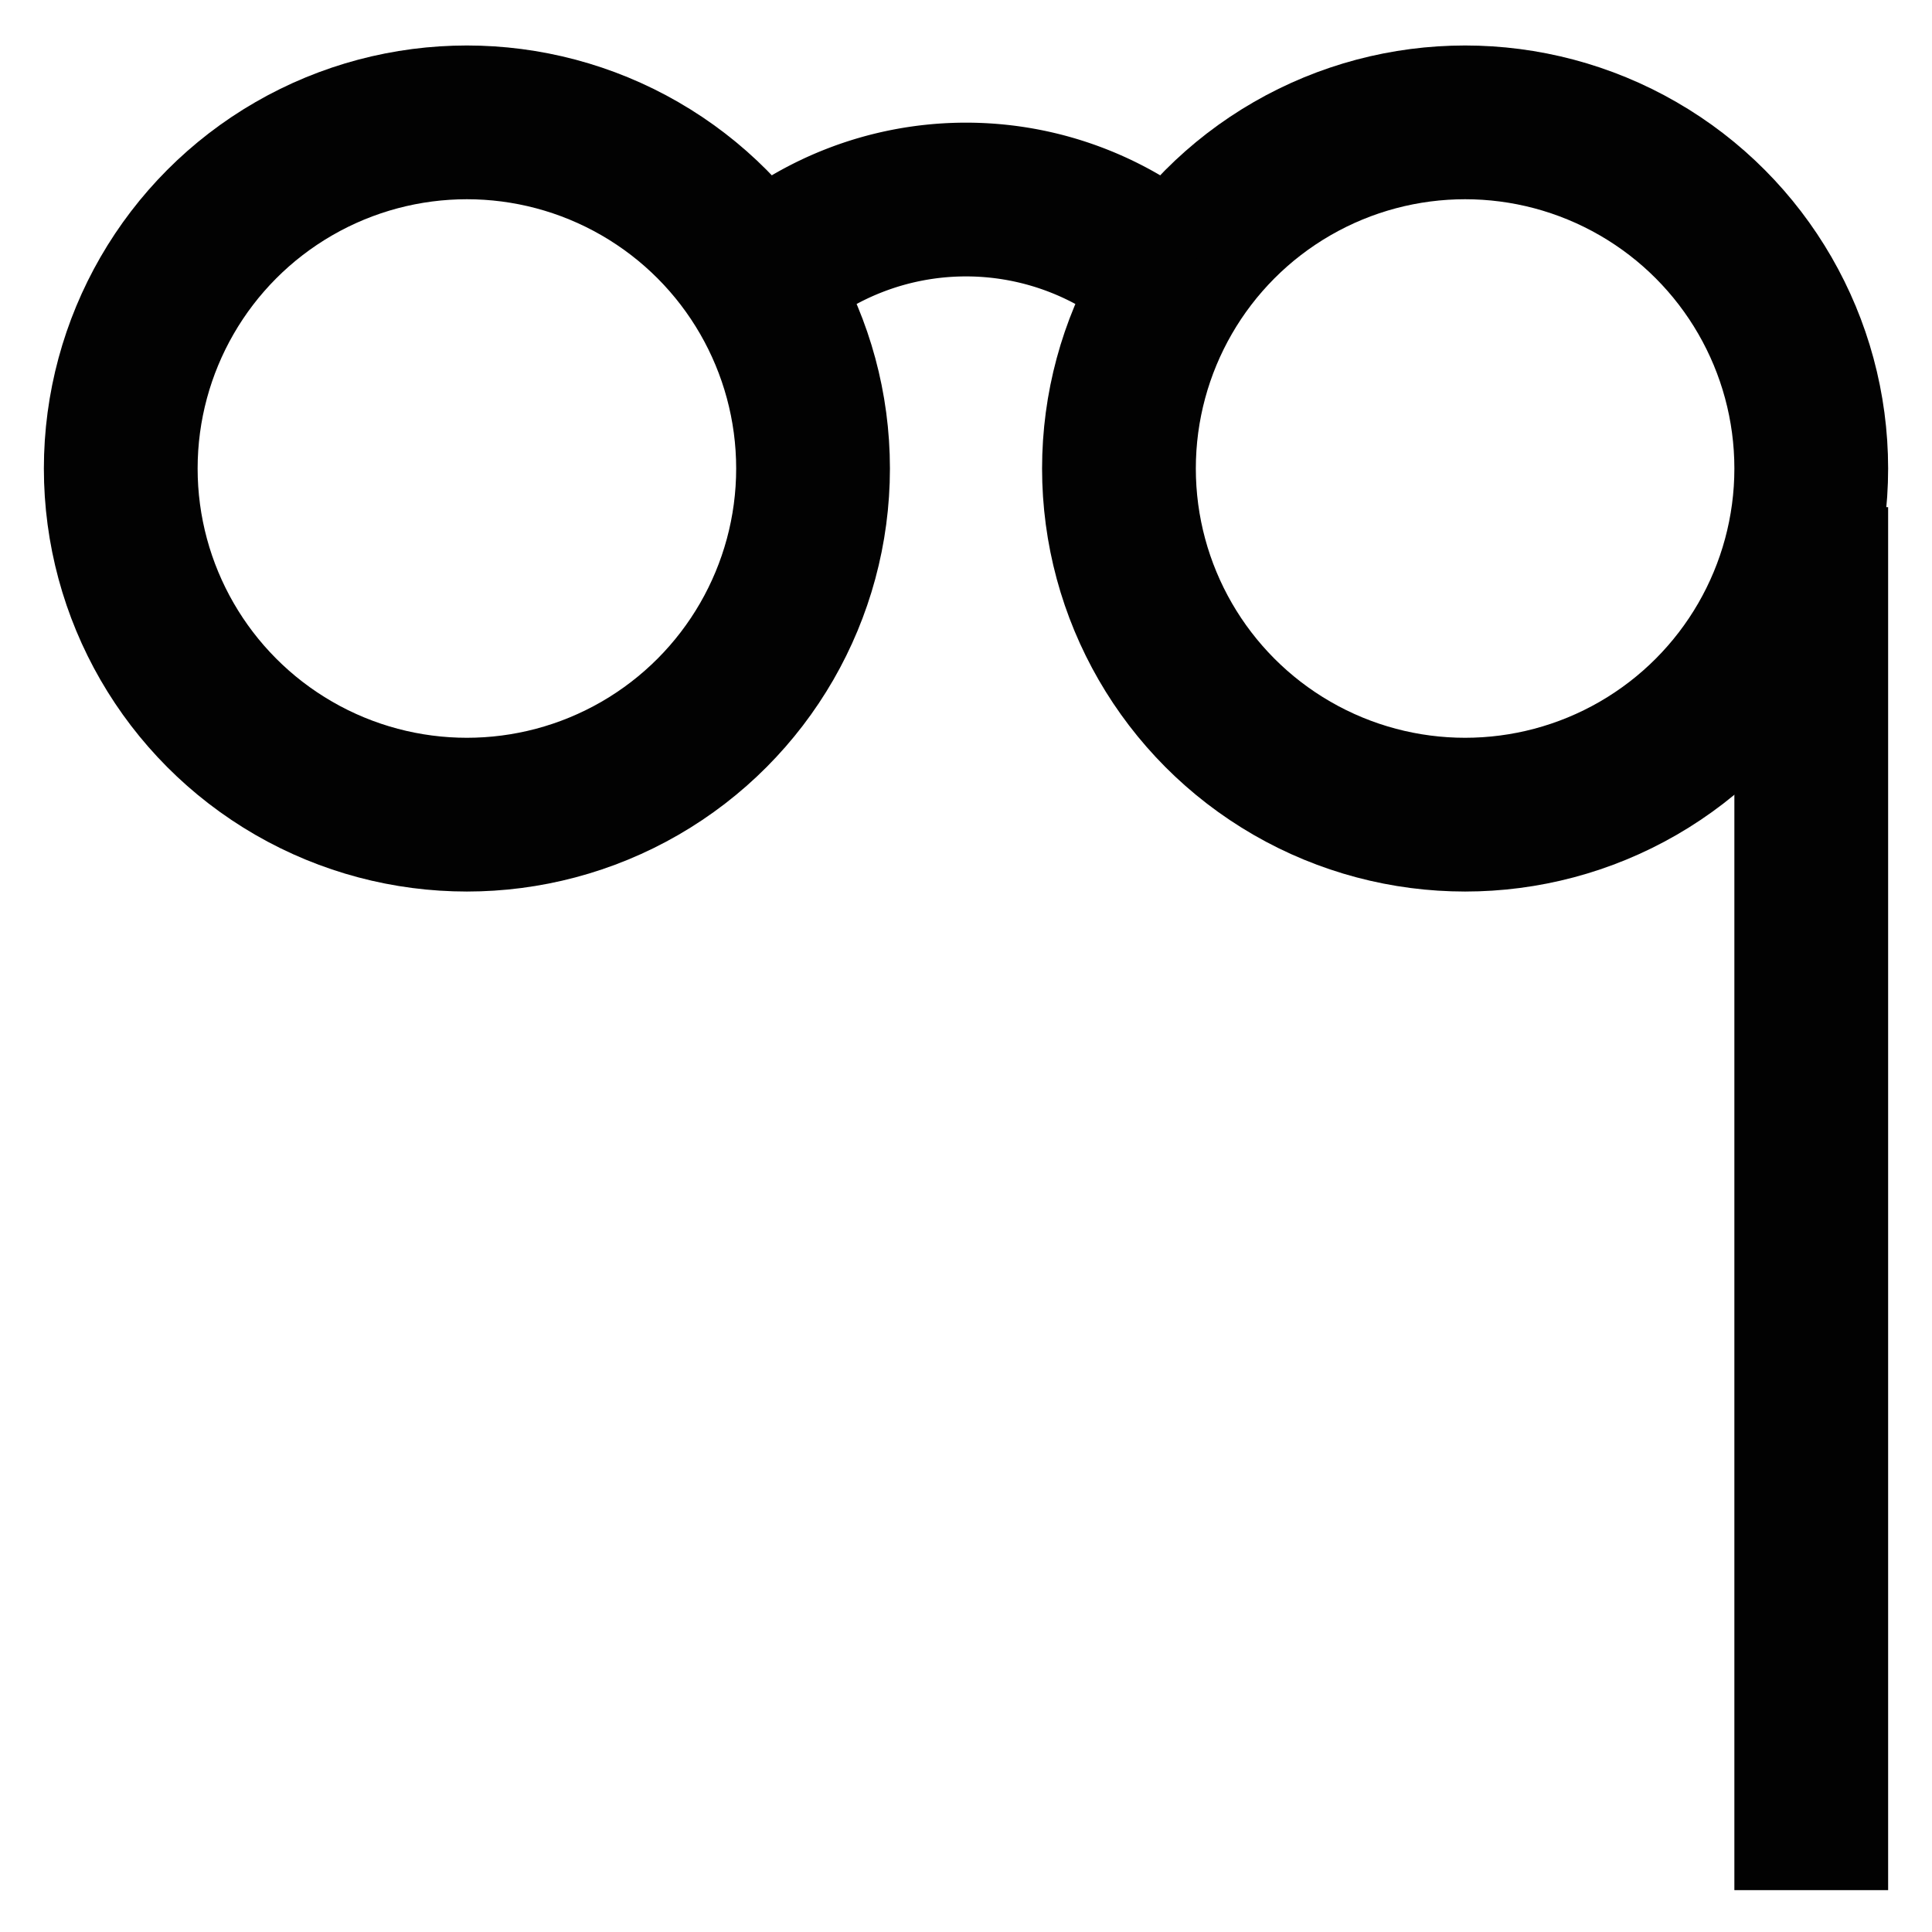 <?xml version="1.0" encoding="utf-8"?><!-- Uploaded to: SVG Repo, www.svgrepo.com, Generator: SVG Repo Mixer Tools -->
<svg width="800px" height="800px" viewBox="0 0 24 24" id="Layer_1" data-name="Layer 1" xmlns="http://www.w3.org/2000/svg"><defs><style>.cls-1{fill:none;stroke:#020202;stroke-miterlimit:10;stroke-width:1.91px;}</style></defs><circle class="cls-1" cx="5.8" cy="5.82" r="4.3"/><circle class="cls-1" cx="18.2" cy="5.82" r="4.3"/><path class="cls-1" d="M9.4,3.5a3.82,3.82,0,0,1,5.2,0"/><line class="cls-1" x1="22.5" y1="23.48" x2="22.5" y2="6.3"/></svg>